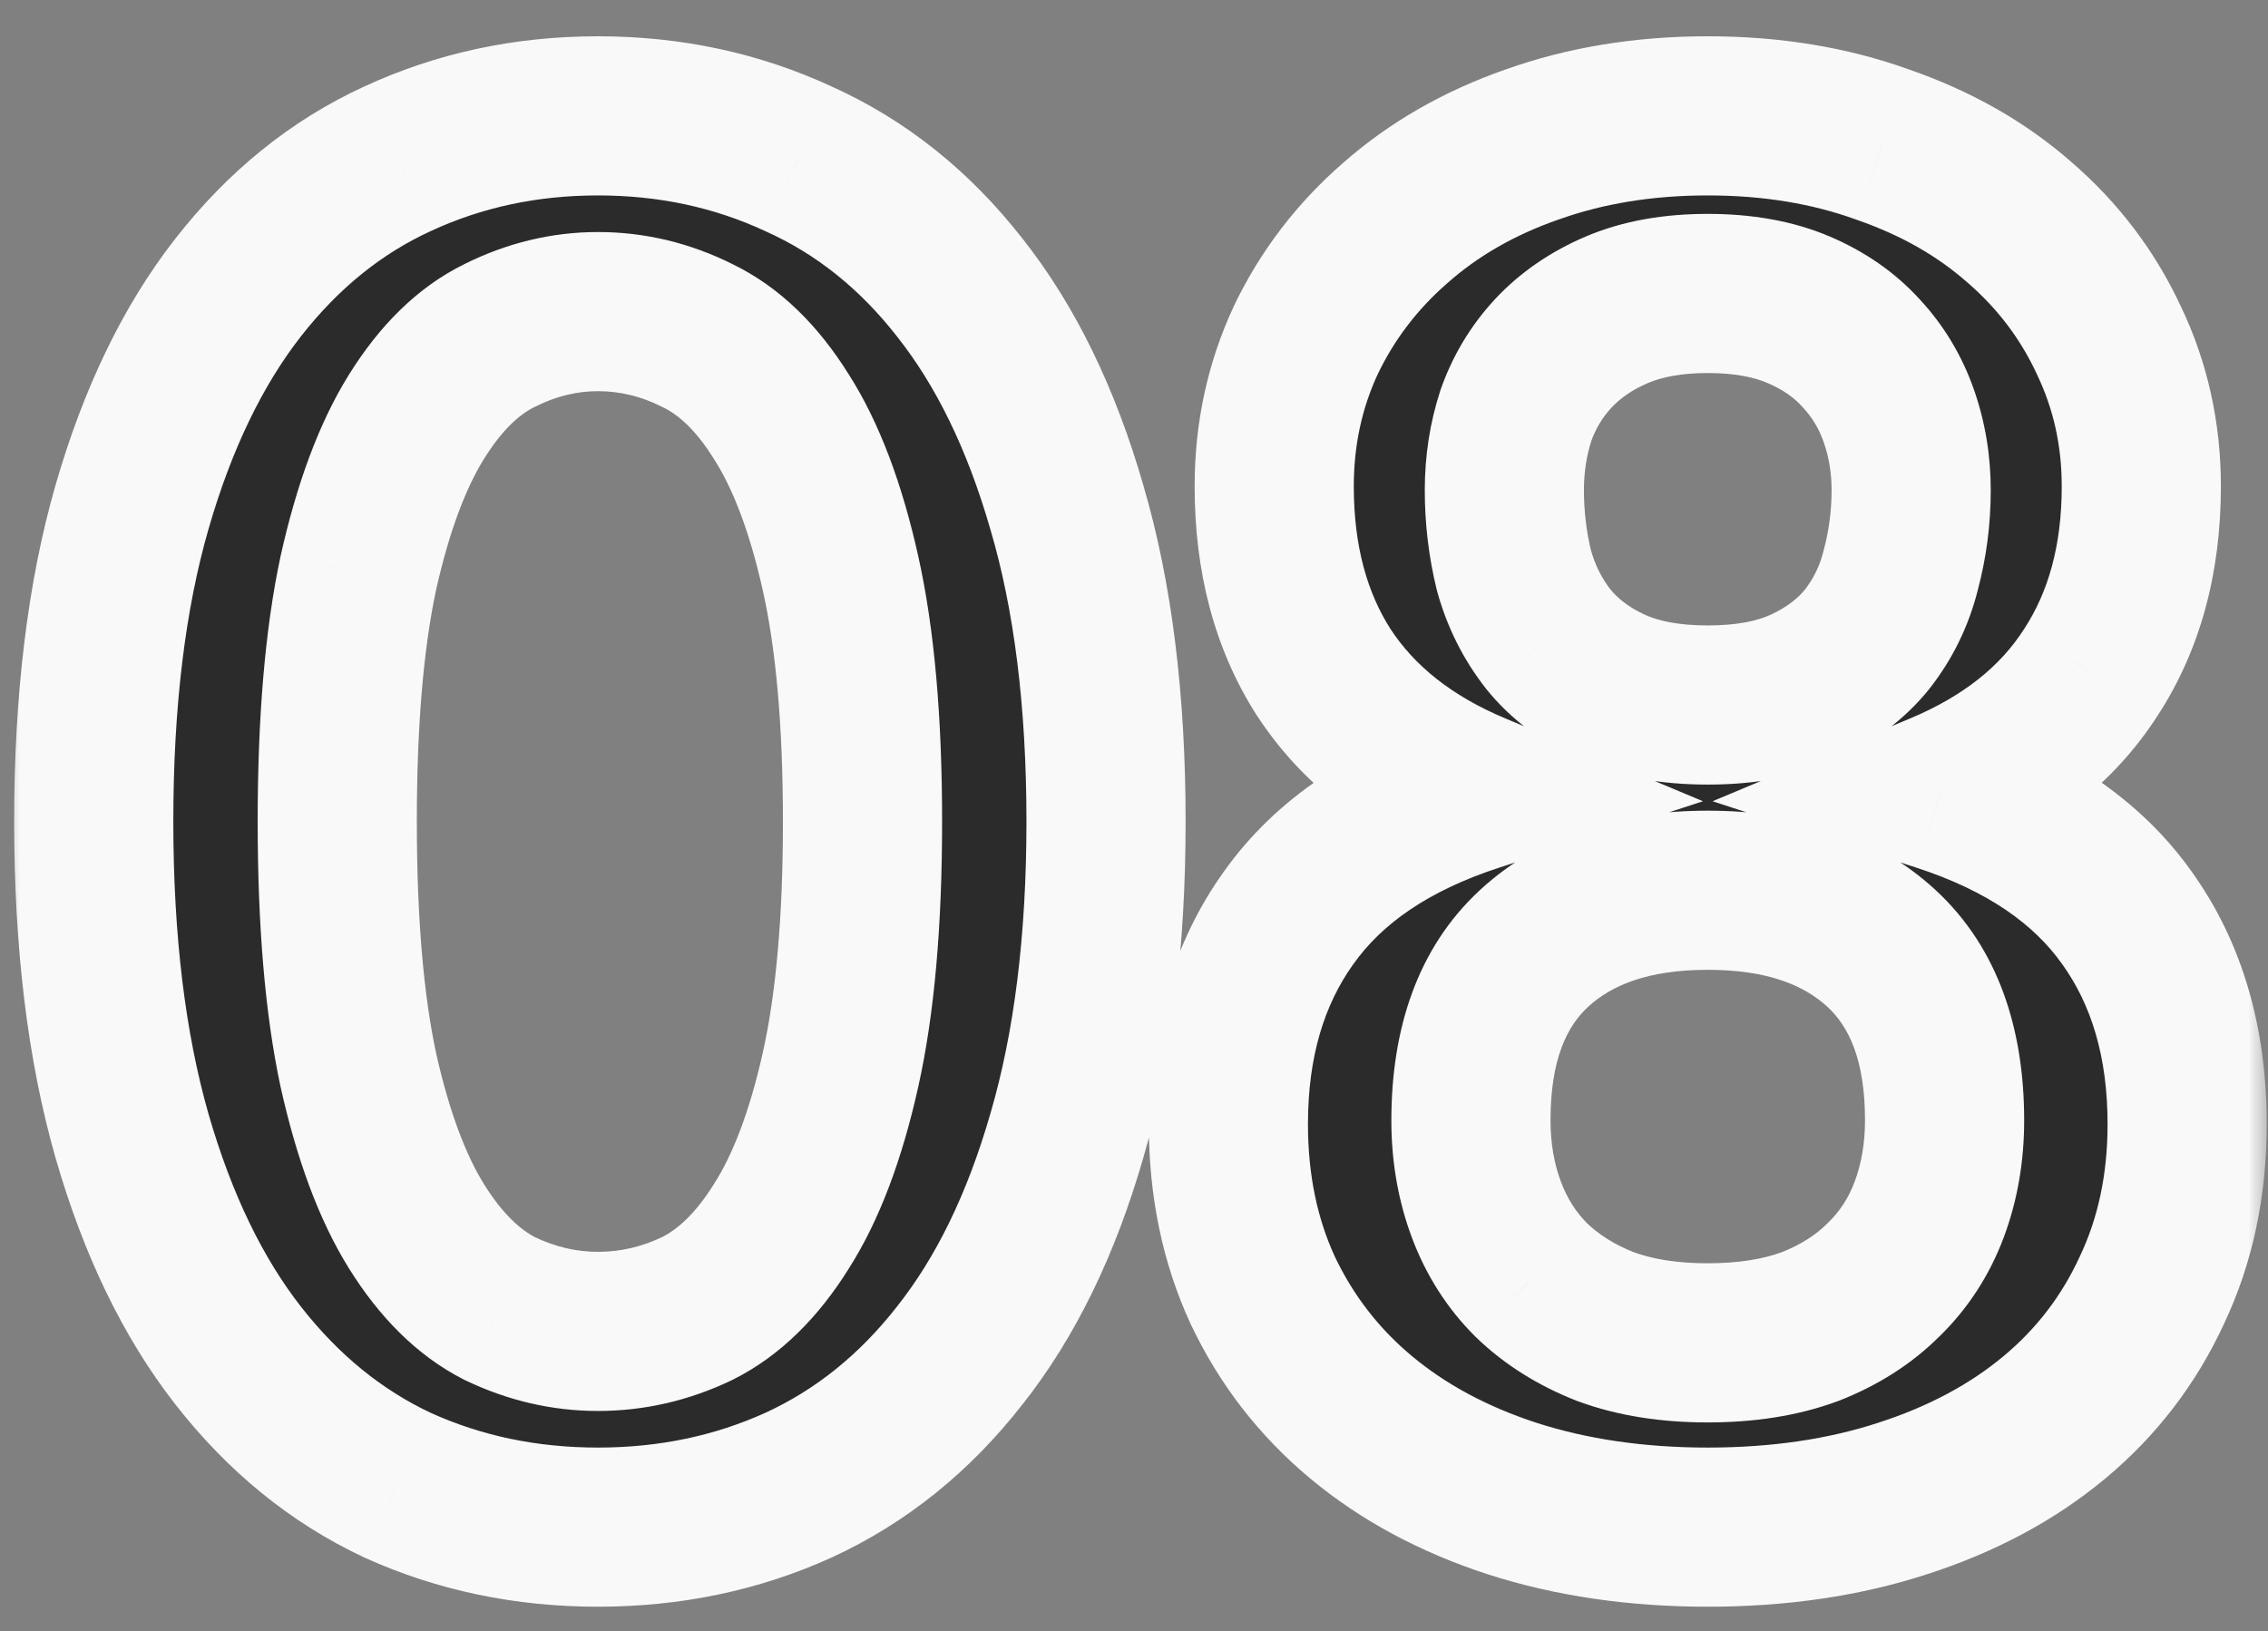 <?xml version="1.0" encoding="UTF-8"?> <svg xmlns="http://www.w3.org/2000/svg" width="57" height="41" viewBox="0 0 57 41" fill="none"><rect x="0" y="0" width="57" height="41" fill="#808080" stroke="none"/><g clip-path="url(#clip0_194_116)"><path d="M27.797 20.648C27.797 23.672 27.468 26.304 26.812 28.544C26.172 30.768 25.276 32.608 24.125 34.064C22.988 35.52 21.637 36.608 20.069 37.328C18.517 38.032 16.837 38.384 15.028 38.384C13.22 38.384 11.54 38.032 9.988 37.328C8.452 36.608 7.116 35.52 5.98 34.064C4.844 32.608 3.956 30.768 3.316 28.544C2.676 26.304 2.356 23.672 2.356 20.648C2.356 17.608 2.676 14.976 3.316 12.752C3.956 10.528 4.844 8.688 5.98 7.232C7.116 5.776 8.452 4.696 9.988 3.992C11.54 3.272 13.22 2.912 15.028 2.912C16.837 2.912 18.517 3.272 20.069 3.992C21.637 4.696 22.988 5.776 24.125 7.232C25.276 8.688 26.172 10.528 26.812 12.752C27.468 14.976 27.797 17.608 27.797 20.648ZM21.677 20.648C21.677 18.136 21.492 16.056 21.125 14.408C20.756 12.76 20.261 11.448 19.637 10.472C19.029 9.496 18.325 8.816 17.524 8.432C16.724 8.032 15.893 7.832 15.028 7.832C14.181 7.832 13.357 8.032 12.556 8.432C11.772 8.816 11.076 9.496 10.468 10.472C9.86 11.448 9.372 12.76 9.004 14.408C8.652 16.056 8.476 18.136 8.476 20.648C8.476 23.16 8.652 25.24 9.004 26.888C9.372 28.536 9.86 29.848 10.468 30.824C11.076 31.8 11.772 32.488 12.556 32.888C13.357 33.272 14.181 33.464 15.028 33.464C15.893 33.464 16.724 33.272 17.524 32.888C18.325 32.488 19.029 31.8 19.637 30.824C20.261 29.848 20.756 28.536 21.125 26.888C21.492 25.24 21.677 23.16 21.677 20.648ZM42.92 33.752C43.896 33.752 44.752 33.616 45.488 33.344C46.224 33.056 46.84 32.664 47.336 32.168C47.848 31.672 48.232 31.08 48.488 30.392C48.744 29.704 48.872 28.96 48.872 28.16C48.872 26.256 48.344 24.816 47.288 23.84C46.232 22.864 44.776 22.376 42.92 22.376C41.064 22.376 39.608 22.864 38.552 23.84C37.496 24.816 36.968 26.256 36.968 28.16C36.968 28.96 37.096 29.704 37.352 30.392C37.608 31.08 37.984 31.672 38.48 32.168C38.992 32.664 39.616 33.056 40.352 33.344C41.088 33.616 41.944 33.752 42.92 33.752ZM42.92 7.376C42.04 7.376 41.28 7.512 40.64 7.784C40 8.056 39.464 8.424 39.032 8.888C38.616 9.336 38.304 9.856 38.096 10.448C37.904 11.04 37.808 11.664 37.808 12.32C37.808 13.008 37.888 13.68 38.048 14.336C38.224 14.976 38.512 15.552 38.912 16.064C39.312 16.56 39.84 16.96 40.496 17.264C41.152 17.568 41.96 17.72 42.92 17.72C43.88 17.72 44.688 17.568 45.344 17.264C46 16.96 46.528 16.56 46.928 16.064C47.328 15.552 47.608 14.976 47.768 14.336C47.944 13.68 48.032 13.008 48.032 12.32C48.032 11.664 47.928 11.04 47.72 10.448C47.512 9.856 47.2 9.336 46.784 8.888C46.368 8.424 45.84 8.056 45.2 7.784C44.56 7.512 43.8 7.376 42.92 7.376ZM48.776 19.904C50.888 20.592 52.448 21.648 53.456 23.072C54.464 24.48 54.968 26.208 54.968 28.256C54.968 29.792 54.672 31.184 54.08 32.432C53.504 33.68 52.688 34.744 51.632 35.624C50.576 36.504 49.304 37.184 47.816 37.664C46.344 38.144 44.712 38.384 42.92 38.384C41.128 38.384 39.488 38.144 38 37.664C36.528 37.184 35.264 36.504 34.208 35.624C33.152 34.744 32.328 33.68 31.736 32.432C31.16 31.184 30.872 29.792 30.872 28.256C30.872 26.208 31.376 24.48 32.384 23.072C33.392 21.648 34.952 20.592 37.064 19.904C35.384 19.2 34.12 18.2 33.272 16.904C32.44 15.608 32.024 14.048 32.024 12.224C32.024 10.912 32.288 9.688 32.816 8.552C33.36 7.416 34.112 6.432 35.072 5.6C36.032 4.752 37.176 4.096 38.504 3.632C39.848 3.152 41.32 2.912 42.92 2.912C44.52 2.912 45.984 3.152 47.312 3.632C48.656 4.096 49.808 4.752 50.768 5.6C51.728 6.432 52.472 7.416 53 8.552C53.544 9.688 53.816 10.912 53.816 12.224C53.816 14.048 53.392 15.608 52.544 16.904C51.712 18.2 50.456 19.2 48.776 19.904Z" fill="#2B2B2B"></path><mask id="mask0_194_116" style="mask-type:luminance" maskUnits="userSpaceOnUse" x="0" y="0" width="57" height="41"><path d="M57 0H0V41H57V0Z" fill="white"></path><path d="M27.797 20.648C27.797 23.672 27.468 26.304 26.812 28.544C26.172 30.768 25.276 32.608 24.125 34.064C22.988 35.52 21.637 36.608 20.069 37.328C18.517 38.032 16.837 38.384 15.028 38.384C13.22 38.384 11.54 38.032 9.988 37.328C8.452 36.608 7.116 35.52 5.98 34.064C4.844 32.608 3.956 30.768 3.316 28.544C2.676 26.304 2.356 23.672 2.356 20.648C2.356 17.608 2.676 14.976 3.316 12.752C3.956 10.528 4.844 8.688 5.98 7.232C7.116 5.776 8.452 4.696 9.988 3.992C11.54 3.272 13.22 2.912 15.028 2.912C16.837 2.912 18.517 3.272 20.069 3.992C21.637 4.696 22.988 5.776 24.125 7.232C25.276 8.688 26.172 10.528 26.812 12.752C27.468 14.976 27.797 17.608 27.797 20.648ZM21.677 20.648C21.677 18.136 21.492 16.056 21.125 14.408C20.756 12.76 20.261 11.448 19.637 10.472C19.029 9.496 18.325 8.816 17.524 8.432C16.724 8.032 15.893 7.832 15.028 7.832C14.181 7.832 13.357 8.032 12.556 8.432C11.772 8.816 11.076 9.496 10.468 10.472C9.86 11.448 9.372 12.76 9.004 14.408C8.652 16.056 8.476 18.136 8.476 20.648C8.476 23.16 8.652 25.24 9.004 26.888C9.372 28.536 9.86 29.848 10.468 30.824C11.076 31.8 11.772 32.488 12.556 32.888C13.357 33.272 14.181 33.464 15.028 33.464C15.893 33.464 16.724 33.272 17.524 32.888C18.325 32.488 19.029 31.8 19.637 30.824C20.261 29.848 20.756 28.536 21.125 26.888C21.492 25.24 21.677 23.16 21.677 20.648ZM42.92 33.752C43.896 33.752 44.752 33.616 45.488 33.344C46.224 33.056 46.84 32.664 47.336 32.168C47.848 31.672 48.232 31.08 48.488 30.392C48.744 29.704 48.872 28.96 48.872 28.16C48.872 26.256 48.344 24.816 47.288 23.84C46.232 22.864 44.776 22.376 42.92 22.376C41.064 22.376 39.608 22.864 38.552 23.84C37.496 24.816 36.968 26.256 36.968 28.16C36.968 28.96 37.096 29.704 37.352 30.392C37.608 31.08 37.984 31.672 38.48 32.168C38.992 32.664 39.616 33.056 40.352 33.344C41.088 33.616 41.944 33.752 42.92 33.752ZM42.92 7.376C42.04 7.376 41.28 7.512 40.64 7.784C40 8.056 39.464 8.424 39.032 8.888C38.616 9.336 38.304 9.856 38.096 10.448C37.904 11.04 37.808 11.664 37.808 12.32C37.808 13.008 37.888 13.68 38.048 14.336C38.224 14.976 38.512 15.552 38.912 16.064C39.312 16.56 39.84 16.96 40.496 17.264C41.152 17.568 41.96 17.72 42.92 17.72C43.88 17.72 44.688 17.568 45.344 17.264C46 16.96 46.528 16.56 46.928 16.064C47.328 15.552 47.608 14.976 47.768 14.336C47.944 13.68 48.032 13.008 48.032 12.32C48.032 11.664 47.928 11.04 47.72 10.448C47.512 9.856 47.2 9.336 46.784 8.888C46.368 8.424 45.84 8.056 45.2 7.784C44.56 7.512 43.8 7.376 42.92 7.376ZM48.776 19.904C50.888 20.592 52.448 21.648 53.456 23.072C54.464 24.48 54.968 26.208 54.968 28.256C54.968 29.792 54.672 31.184 54.08 32.432C53.504 33.68 52.688 34.744 51.632 35.624C50.576 36.504 49.304 37.184 47.816 37.664C46.344 38.144 44.712 38.384 42.92 38.384C41.128 38.384 39.488 38.144 38 37.664C36.528 37.184 35.264 36.504 34.208 35.624C33.152 34.744 32.328 33.68 31.736 32.432C31.16 31.184 30.872 29.792 30.872 28.256C30.872 26.208 31.376 24.48 32.384 23.072C33.392 21.648 34.952 20.592 37.064 19.904C35.384 19.2 34.12 18.2 33.272 16.904C32.44 15.608 32.024 14.048 32.024 12.224C32.024 10.912 32.288 9.688 32.816 8.552C33.36 7.416 34.112 6.432 35.072 5.6C36.032 4.752 37.176 4.096 38.504 3.632C39.848 3.152 41.32 2.912 42.92 2.912C44.52 2.912 45.984 3.152 47.312 3.632C48.656 4.096 49.808 4.752 50.768 5.6C51.728 6.432 52.472 7.416 53 8.552C53.544 9.688 53.816 10.912 53.816 12.224C53.816 14.048 53.392 15.608 52.544 16.904C51.712 18.2 50.456 19.2 48.776 19.904Z" fill="black"></path></mask><g mask="url(#mask0_194_116)"><path d="M26.812 28.544L24.893 27.982L24.89 27.991L26.812 28.544ZM24.125 34.064L22.556 32.823L22.548 32.834L24.125 34.064ZM20.069 37.328L20.895 39.15L20.903 39.146L20.069 37.328ZM9.988 37.328L9.14 39.139L9.151 39.144L9.162 39.15L9.988 37.328ZM3.316 28.544L1.393 29.093L1.394 29.097L3.316 28.544ZM9.988 3.992L10.822 5.81L10.83 5.806L9.988 3.992ZM20.069 3.992L19.227 5.806L19.238 5.812L19.249 5.817L20.069 3.992ZM24.125 7.232L22.548 8.462L22.556 8.473L24.125 7.232ZM26.812 12.752L24.89 13.305L24.894 13.318L26.812 12.752ZM19.637 10.472L17.939 11.53L17.945 11.54L17.951 11.549L19.637 10.472ZM17.524 8.432L16.63 10.221L16.644 10.228L16.659 10.235L17.524 8.432ZM12.556 8.432L13.436 10.228L13.444 10.225L13.451 10.221L12.556 8.432ZM9.004 14.408L7.053 13.972L7.051 13.981L7.049 13.99L9.004 14.408ZM9.004 26.888L7.049 27.306L7.051 27.315L7.053 27.324L9.004 26.888ZM12.556 32.888L11.648 34.67L11.669 34.681L11.691 34.691L12.556 32.888ZM17.524 32.888L18.39 34.691L18.404 34.684L18.419 34.677L17.524 32.888ZM19.637 30.824L17.951 29.747L17.945 29.757L17.939 29.767L19.637 30.824ZM25.797 20.648C25.797 23.535 25.482 25.969 24.893 27.982L28.732 29.106C29.454 26.639 29.797 23.809 29.797 20.648H25.797ZM24.89 27.991C24.305 30.024 23.512 31.615 22.556 32.823L25.693 35.305C27.041 33.601 28.04 31.512 28.735 29.097L24.89 27.991ZM22.548 32.834C21.594 34.056 20.491 34.933 19.234 35.511L20.903 39.146C22.782 38.283 24.383 36.984 25.701 35.294L22.548 32.834ZM19.242 35.507C17.965 36.086 16.569 36.384 15.028 36.384V40.384C17.104 40.384 19.068 39.978 20.895 39.15L19.242 35.507ZM15.028 36.384C13.488 36.384 12.091 36.086 10.815 35.507L9.162 39.15C10.989 39.978 12.953 40.384 15.028 40.384V36.384ZM10.837 35.517C9.611 34.942 8.517 34.064 7.557 32.834L4.404 35.294C5.716 36.976 7.294 38.274 9.14 39.139L10.837 35.517ZM7.557 32.834C6.613 31.623 5.825 30.029 5.238 27.991L1.394 29.097C2.088 31.507 3.076 33.593 4.404 35.294L7.557 32.834ZM5.239 27.995C4.663 25.977 4.356 23.538 4.356 20.648H0.356C0.356 23.806 0.69 26.631 1.393 29.093L5.239 27.995ZM4.356 20.648C4.356 17.74 4.663 15.303 5.238 13.305L1.394 12.199C0.689 14.649 0.356 17.476 0.356 20.648H4.356ZM5.238 13.305C5.825 11.267 6.613 9.673 7.557 8.462L4.404 6.002C3.076 7.703 2.088 9.789 1.394 12.199L5.238 13.305ZM7.557 8.462C8.515 7.235 9.604 6.369 10.822 5.81L9.155 2.174C7.301 3.024 5.718 4.317 4.404 6.002L7.557 8.462ZM10.83 5.806C12.104 5.216 13.494 4.912 15.028 4.912V0.912C12.947 0.912 10.977 1.329 9.147 2.178L10.83 5.806ZM15.028 4.912C16.563 4.912 17.953 5.216 19.227 5.806L20.91 2.178C19.079 1.329 17.11 0.912 15.028 0.912V4.912ZM19.249 5.817C20.498 6.377 21.597 7.244 22.548 8.462L25.701 6.002C24.38 4.309 22.775 3.015 20.888 2.168L19.249 5.817ZM22.556 8.473C23.512 9.681 24.305 11.272 24.89 13.305L28.735 12.199C28.04 9.784 27.041 7.695 25.693 5.991L22.556 8.473ZM24.894 13.318C25.482 15.311 25.797 17.744 25.797 20.648H29.797C29.797 17.472 29.455 14.641 28.731 12.186L24.894 13.318ZM23.677 20.648C23.677 18.053 23.488 15.814 23.076 13.972L19.172 14.844C19.497 16.298 19.677 18.219 19.677 20.648H23.677ZM23.076 13.972C22.679 12.191 22.115 10.635 21.322 9.395L17.951 11.549C18.406 12.261 18.834 13.329 19.172 14.844L23.076 13.972ZM21.334 9.415C20.584 8.21 19.62 7.22 18.39 6.629L16.659 10.235C17.029 10.413 17.473 10.782 17.939 11.53L21.334 9.415ZM18.419 6.643C17.351 6.109 16.214 5.832 15.028 5.832V9.832C15.571 9.832 16.098 9.955 16.63 10.221L18.419 6.643ZM15.028 5.832C13.853 5.832 12.724 6.112 11.662 6.643L13.451 10.221C13.989 9.952 14.508 9.832 15.028 9.832V5.832ZM11.677 6.636C10.465 7.229 9.516 8.219 8.771 9.415L12.166 11.53C12.637 10.773 13.08 10.403 13.436 10.228L11.677 6.636ZM8.771 9.415C8.002 10.649 7.449 12.198 7.053 13.972L10.956 14.844C11.296 13.323 11.719 12.247 12.166 11.53L8.771 9.415ZM7.049 13.99C6.657 15.825 6.476 18.057 6.476 20.648H10.476C10.476 18.215 10.648 16.287 10.96 14.826L7.049 13.99ZM6.476 20.648C6.476 23.239 6.657 25.471 7.049 27.306L10.96 26.47C10.648 25.009 10.476 23.081 10.476 20.648H6.476ZM7.053 27.324C7.449 29.099 8.002 30.647 8.771 31.882L12.166 29.767C11.719 29.049 11.296 27.974 10.956 26.452L7.053 27.324ZM8.771 31.882C9.514 33.074 10.455 34.061 11.648 34.67L13.465 31.107C13.09 30.915 12.639 30.526 12.166 29.767L8.771 31.882ZM11.691 34.691C12.748 35.199 13.867 35.464 15.028 35.464V31.464C14.494 31.464 13.965 31.346 13.422 31.085L11.691 34.691ZM15.028 35.464C16.2 35.464 17.327 35.201 18.39 34.691L16.659 31.085C16.122 31.343 15.585 31.464 15.028 31.464V35.464ZM18.419 34.677C19.631 34.071 20.586 33.083 21.334 31.882L17.939 29.767C17.471 30.517 17.018 30.905 16.63 31.099L18.419 34.677ZM21.322 31.901C22.115 30.661 22.679 29.105 23.076 27.324L19.172 26.452C18.834 27.967 18.406 29.035 17.951 29.747L21.322 31.901ZM23.076 27.324C23.488 25.482 23.677 23.243 23.677 20.648H19.677C19.677 23.077 19.497 24.998 19.172 26.452L23.076 27.324ZM45.488 33.344L46.181 35.22L46.199 35.214L46.217 35.207L45.488 33.344ZM47.336 32.168L45.945 30.732L45.933 30.743L45.922 30.754L47.336 32.168ZM38.48 32.168L37.066 33.582L37.077 33.593L37.089 33.605L38.48 32.168ZM40.352 33.344L39.623 35.207L39.641 35.214L39.659 35.22L40.352 33.344ZM39.032 8.888L37.568 7.525L37.567 7.527L39.032 8.888ZM38.096 10.448L36.209 9.785L36.201 9.808L36.194 9.831L38.096 10.448ZM38.048 14.336L36.105 14.81L36.112 14.838L36.12 14.866L38.048 14.336ZM38.912 16.064L37.336 17.295L37.346 17.308L37.355 17.32L38.912 16.064ZM46.928 16.064L48.485 17.32L48.495 17.308L48.504 17.295L46.928 16.064ZM47.768 14.336L45.837 13.818L45.832 13.834L45.828 13.851L47.768 14.336ZM46.784 8.888L45.295 10.223L45.307 10.236L45.319 10.249L46.784 8.888ZM48.776 19.904L48.003 18.059L43.041 20.139L48.157 21.806L48.776 19.904ZM53.456 23.072L51.824 24.228L51.83 24.236L53.456 23.072ZM54.08 32.432L52.273 31.575L52.269 31.584L52.264 31.594L54.08 32.432ZM47.816 37.664L47.202 35.761L47.196 35.763L47.816 37.664ZM38 37.664L37.38 39.566L37.386 39.568L38 37.664ZM31.736 32.432L29.92 33.27L29.925 33.28L29.929 33.289L31.736 32.432ZM32.384 23.072L34.01 24.236L34.017 24.228L32.384 23.072ZM37.064 19.904L37.684 21.806L42.8 20.139L37.837 18.059L37.064 19.904ZM33.272 16.904L31.589 17.985L31.594 17.992L31.599 17.999L33.272 16.904ZM32.816 8.552L31.012 7.688L31.007 7.699L31.003 7.709L32.816 8.552ZM35.072 5.6L36.382 7.111L36.389 7.105L36.396 7.099L35.072 5.6ZM38.504 3.632L39.164 5.52L39.177 5.516L38.504 3.632ZM47.312 3.632L46.632 5.513L46.646 5.518L46.66 5.523L47.312 3.632ZM50.768 5.6L49.444 7.099L49.451 7.105L49.458 7.111L50.768 5.6ZM53 8.552L51.187 9.395L51.191 9.406L51.196 9.416L53 8.552ZM52.544 16.904L50.871 15.809L50.866 15.816L50.861 15.824L52.544 16.904ZM42.92 35.752C44.077 35.752 45.177 35.591 46.181 35.22L44.795 31.468C44.328 31.641 43.715 31.752 42.92 31.752V35.752ZM46.217 35.207C47.177 34.831 48.036 34.297 48.75 33.582L45.922 30.754C45.644 31.032 45.271 31.281 44.759 31.482L46.217 35.207ZM48.728 33.605C49.46 32.895 50.006 32.048 50.363 31.09L46.614 29.695C46.459 30.112 46.236 30.449 45.945 30.732L48.728 33.605ZM50.363 31.09C50.709 30.159 50.872 29.177 50.872 28.16H46.872C46.872 28.743 46.78 29.249 46.614 29.695L50.363 31.09ZM50.872 28.16C50.872 25.888 50.232 23.838 48.646 22.371L45.931 25.309C46.456 25.794 46.872 26.624 46.872 28.16H50.872ZM48.646 22.371C47.122 20.963 45.128 20.376 42.92 20.376V24.376C44.424 24.376 45.342 24.765 45.931 25.309L48.646 22.371ZM42.92 20.376C40.712 20.376 38.718 20.963 37.195 22.371L39.91 25.309C40.498 24.765 41.416 24.376 42.92 24.376V20.376ZM37.195 22.371C35.608 23.838 34.968 25.888 34.968 28.16H38.968C38.968 26.624 39.384 25.794 39.91 25.309L37.195 22.371ZM34.968 28.16C34.968 29.177 35.132 30.159 35.478 31.09L39.227 29.695C39.061 29.249 38.968 28.743 38.968 28.16H34.968ZM35.478 31.09C35.829 32.034 36.357 32.874 37.066 33.582L39.894 30.754C39.611 30.47 39.387 30.126 39.227 29.695L35.478 31.09ZM37.089 33.605C37.811 34.304 38.667 34.833 39.623 35.207L41.081 31.482C40.565 31.28 40.174 31.024 39.872 30.732L37.089 33.605ZM39.659 35.22C40.663 35.591 41.763 35.752 42.92 35.752V31.752C42.125 31.752 41.513 31.641 41.045 31.468L39.659 35.22ZM42.92 5.376C41.84 5.376 40.802 5.542 39.858 5.943L41.422 9.625C41.759 9.482 42.24 9.376 42.92 9.376V5.376ZM39.858 5.943C38.985 6.314 38.209 6.837 37.568 7.525L40.496 10.251C40.719 10.011 41.015 9.798 41.422 9.625L39.858 5.943ZM37.567 7.527C36.959 8.182 36.506 8.941 36.209 9.785L39.983 11.111C40.102 10.771 40.274 10.49 40.498 10.249L37.567 7.527ZM36.194 9.831C35.934 10.633 35.808 11.466 35.808 12.32H39.808C39.808 11.862 39.875 11.447 39.999 11.065L36.194 9.831ZM35.808 12.32C35.808 13.165 35.907 13.996 36.105 14.81L39.991 13.862C39.87 13.364 39.808 12.851 39.808 12.32H35.808ZM36.12 14.866C36.364 15.755 36.77 16.571 37.336 17.295L40.488 14.833C40.254 14.534 40.084 14.197 39.977 13.806L36.12 14.866ZM37.355 17.32C37.972 18.085 38.759 18.663 39.655 19.079L41.337 15.45C40.922 15.257 40.652 15.035 40.469 14.809L37.355 17.32ZM39.655 19.079C40.646 19.538 41.76 19.72 42.92 19.72V15.72C42.16 15.72 41.658 15.598 41.337 15.45L39.655 19.079ZM42.92 19.72C44.08 19.72 45.194 19.538 46.185 19.079L44.503 15.45C44.182 15.598 43.68 15.72 42.92 15.72V19.72ZM46.185 19.079C47.082 18.663 47.868 18.085 48.485 17.32L45.371 14.809C45.188 15.035 44.919 15.257 44.503 15.45L46.185 19.079ZM48.504 17.295C49.079 16.559 49.482 15.728 49.709 14.821L45.828 13.851C45.735 14.224 45.577 14.545 45.352 14.833L48.504 17.295ZM49.7 14.854C49.922 14.027 50.032 13.181 50.032 12.32H46.032C46.032 12.835 45.967 13.333 45.837 13.818L49.7 14.854ZM50.032 12.32C50.032 11.449 49.893 10.6 49.607 9.785L45.833 11.111C45.963 11.48 46.032 11.88 46.032 12.32H50.032ZM49.607 9.785C49.31 8.941 48.858 8.182 48.25 7.527L45.319 10.249C45.543 10.49 45.714 10.771 45.833 11.111L49.607 9.785ZM48.273 7.553C47.64 6.847 46.861 6.317 45.983 5.943L44.418 9.625C44.82 9.795 45.096 10.002 45.295 10.223L48.273 7.553ZM45.983 5.943C45.039 5.542 44 5.376 42.92 5.376V9.376C43.6 9.376 44.082 9.482 44.418 9.625L45.983 5.943ZM48.157 21.806C49.972 22.397 51.125 23.241 51.824 24.228L55.089 21.917C53.771 20.056 51.804 18.787 49.396 18.003L48.157 21.806ZM51.83 24.236C52.553 25.246 52.968 26.547 52.968 28.256H56.968C56.968 25.869 56.376 23.714 55.082 21.908L51.83 24.236ZM52.968 28.256C52.968 29.529 52.724 30.623 52.273 31.575L55.887 33.289C56.62 31.745 56.968 30.055 56.968 28.256H52.968ZM52.264 31.594C51.813 32.572 51.18 33.398 50.352 34.088L52.913 37.16C54.197 36.09 55.196 34.788 55.896 33.27L52.264 31.594ZM50.352 34.088C49.518 34.783 48.48 35.349 47.202 35.761L48.43 39.568C50.129 39.02 51.635 38.225 52.913 37.16L50.352 34.088ZM47.196 35.763C45.953 36.168 44.534 36.384 42.92 36.384V40.384C44.89 40.384 46.735 40.12 48.436 39.566L47.196 35.763ZM42.92 36.384C41.307 36.384 39.877 36.168 38.614 35.761L37.386 39.568C39.099 40.12 40.95 40.384 42.92 40.384V36.384ZM38.62 35.763C37.359 35.351 36.327 34.786 35.489 34.088L32.928 37.16C34.202 38.222 35.697 39.017 37.38 39.566L38.62 35.763ZM35.489 34.088C34.656 33.394 34.012 32.562 33.543 31.575L29.929 33.289C30.645 34.798 31.648 36.094 32.928 37.16L35.489 34.088ZM33.552 31.594C33.111 30.638 32.872 29.537 32.872 28.256H28.872C28.872 30.047 29.209 31.73 29.92 33.27L33.552 31.594ZM32.872 28.256C32.872 26.547 33.288 25.246 34.01 24.236L30.758 21.908C29.465 23.714 28.872 25.869 28.872 28.256H32.872ZM34.017 24.228C34.715 23.241 35.868 22.397 37.684 21.806L36.445 18.003C34.036 18.787 32.069 20.056 30.752 21.917L34.017 24.228ZM37.837 18.059C36.459 17.482 35.539 16.715 34.946 15.809L31.599 17.999C32.702 19.685 34.309 20.918 36.291 21.749L37.837 18.059ZM34.955 15.824C34.366 14.905 34.024 13.737 34.024 12.224H30.024C30.024 14.36 30.515 16.311 31.589 17.985L34.955 15.824ZM34.024 12.224C34.024 11.189 34.23 10.255 34.63 9.395L31.003 7.709C30.346 9.122 30.024 10.635 30.024 12.224H34.024ZM34.62 9.416C35.044 8.53 35.628 7.765 36.382 7.111L33.762 4.089C32.597 5.099 31.676 6.303 31.012 7.688L34.62 9.416ZM36.396 7.099C37.144 6.439 38.056 5.907 39.164 5.52L37.844 1.744C36.296 2.285 34.921 3.066 33.748 4.101L36.396 7.099ZM39.177 5.516C40.281 5.121 41.522 4.912 42.92 4.912V0.912C41.118 0.912 39.416 1.183 37.831 1.749L39.177 5.516ZM42.92 4.912C44.319 4.912 45.549 5.122 46.632 5.513L47.992 1.751C46.419 1.183 44.721 0.912 42.92 0.912V4.912ZM46.66 5.523C47.783 5.911 48.701 6.442 49.444 7.099L52.092 4.101C50.916 3.062 49.529 2.282 47.965 1.742L46.66 5.523ZM49.458 7.111C50.208 7.761 50.779 8.519 51.187 9.395L54.814 7.709C54.165 6.314 53.248 5.103 52.078 4.089L49.458 7.111ZM51.196 9.416C51.606 10.271 51.816 11.198 51.816 12.224H55.816C55.816 10.626 55.483 9.105 54.804 7.688L51.196 9.416ZM51.816 12.224C51.816 13.729 51.47 14.893 50.871 15.809L54.218 17.999C55.314 16.323 55.816 14.367 55.816 12.224H51.816ZM50.861 15.824C50.286 16.72 49.379 17.483 48.003 18.059L49.549 21.749C51.533 20.917 53.139 19.68 54.227 17.985L50.861 15.824Z" fill="#F9F9F9"></path></g></g><defs><clipPath id="clip0_194_116"><rect width="57" height="41" fill="white"></rect></clipPath></defs></svg> 